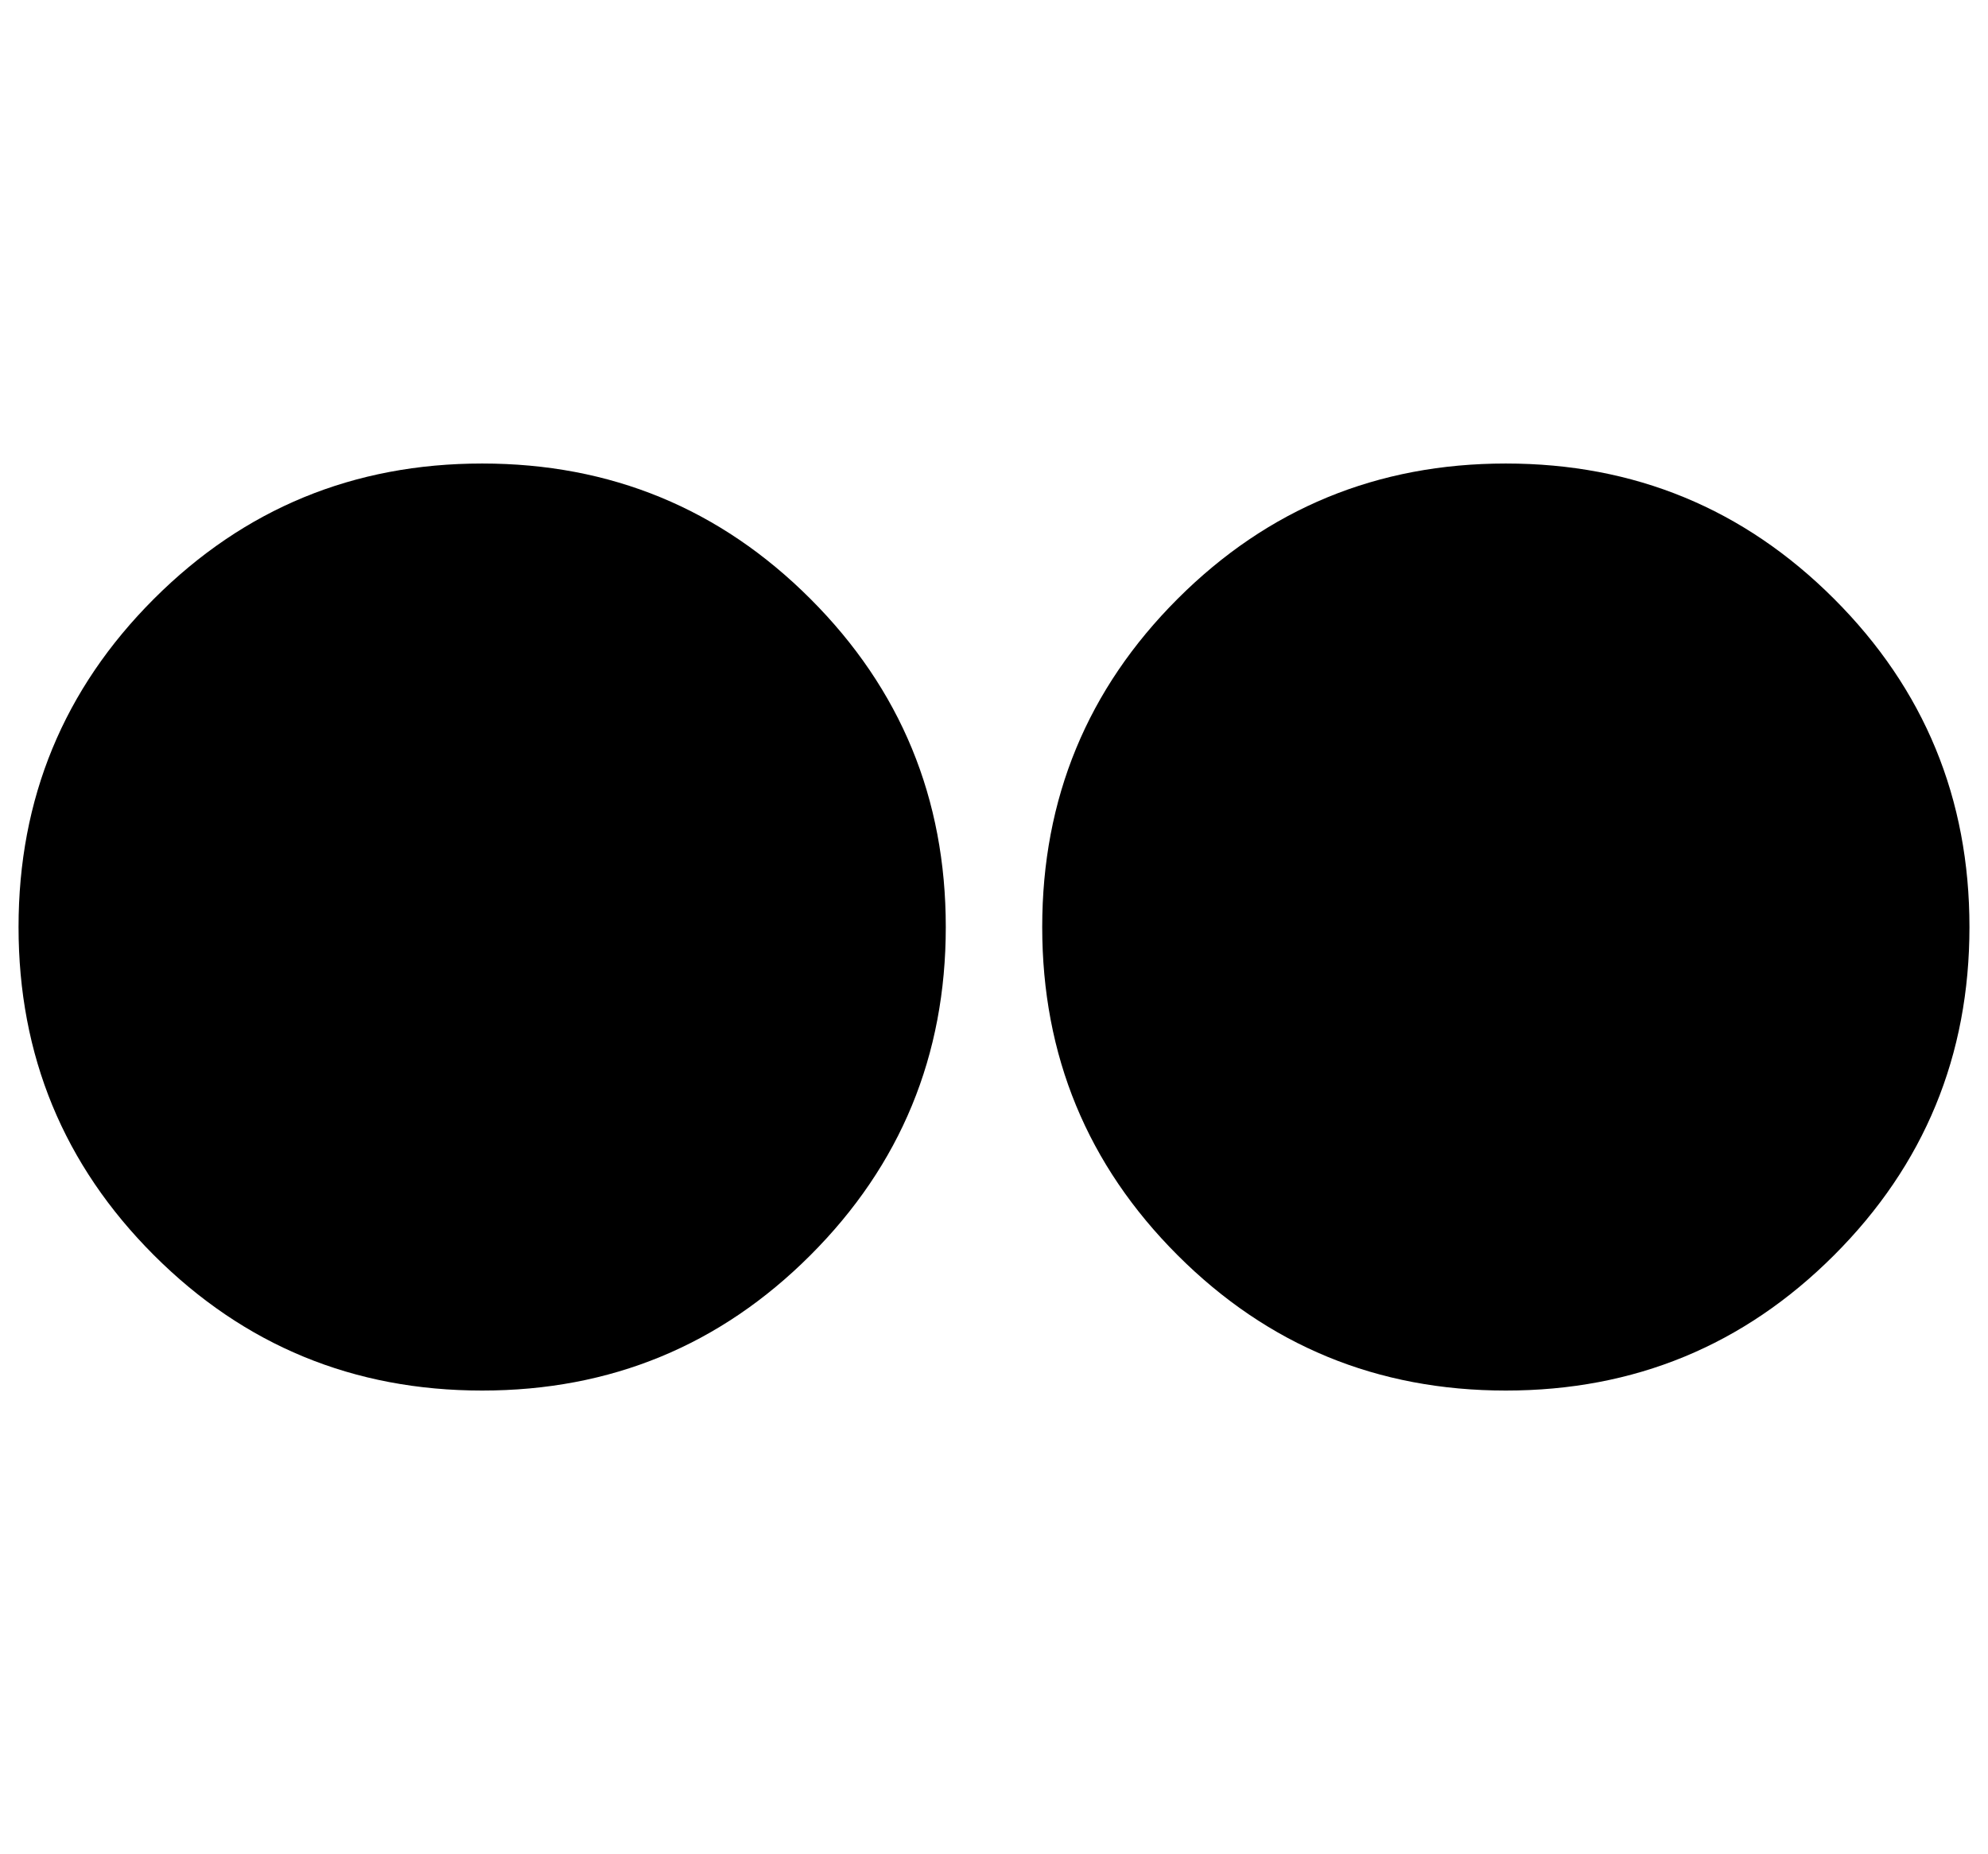 <?xml version="1.0" standalone="no"?>
<!DOCTYPE svg PUBLIC "-//W3C//DTD SVG 1.1//EN" "http://www.w3.org/Graphics/SVG/1.1/DTD/svg11.dtd" >
<svg xmlns="http://www.w3.org/2000/svg" xmlns:xlink="http://www.w3.org/1999/xlink" version="1.1" viewBox="-10 0 1072 1000">
   <path fill="currentColor"
d="M0 500q0 -104 73 -177t177 -73t177 73t73 177t-73 177t-177 73t-177 -73t-73 -177zM552 500q0 -104 73 -177t177 -73t177 73t73 177t-73 177t-177 73t-177 -73t-73 -177z" />
</svg>
